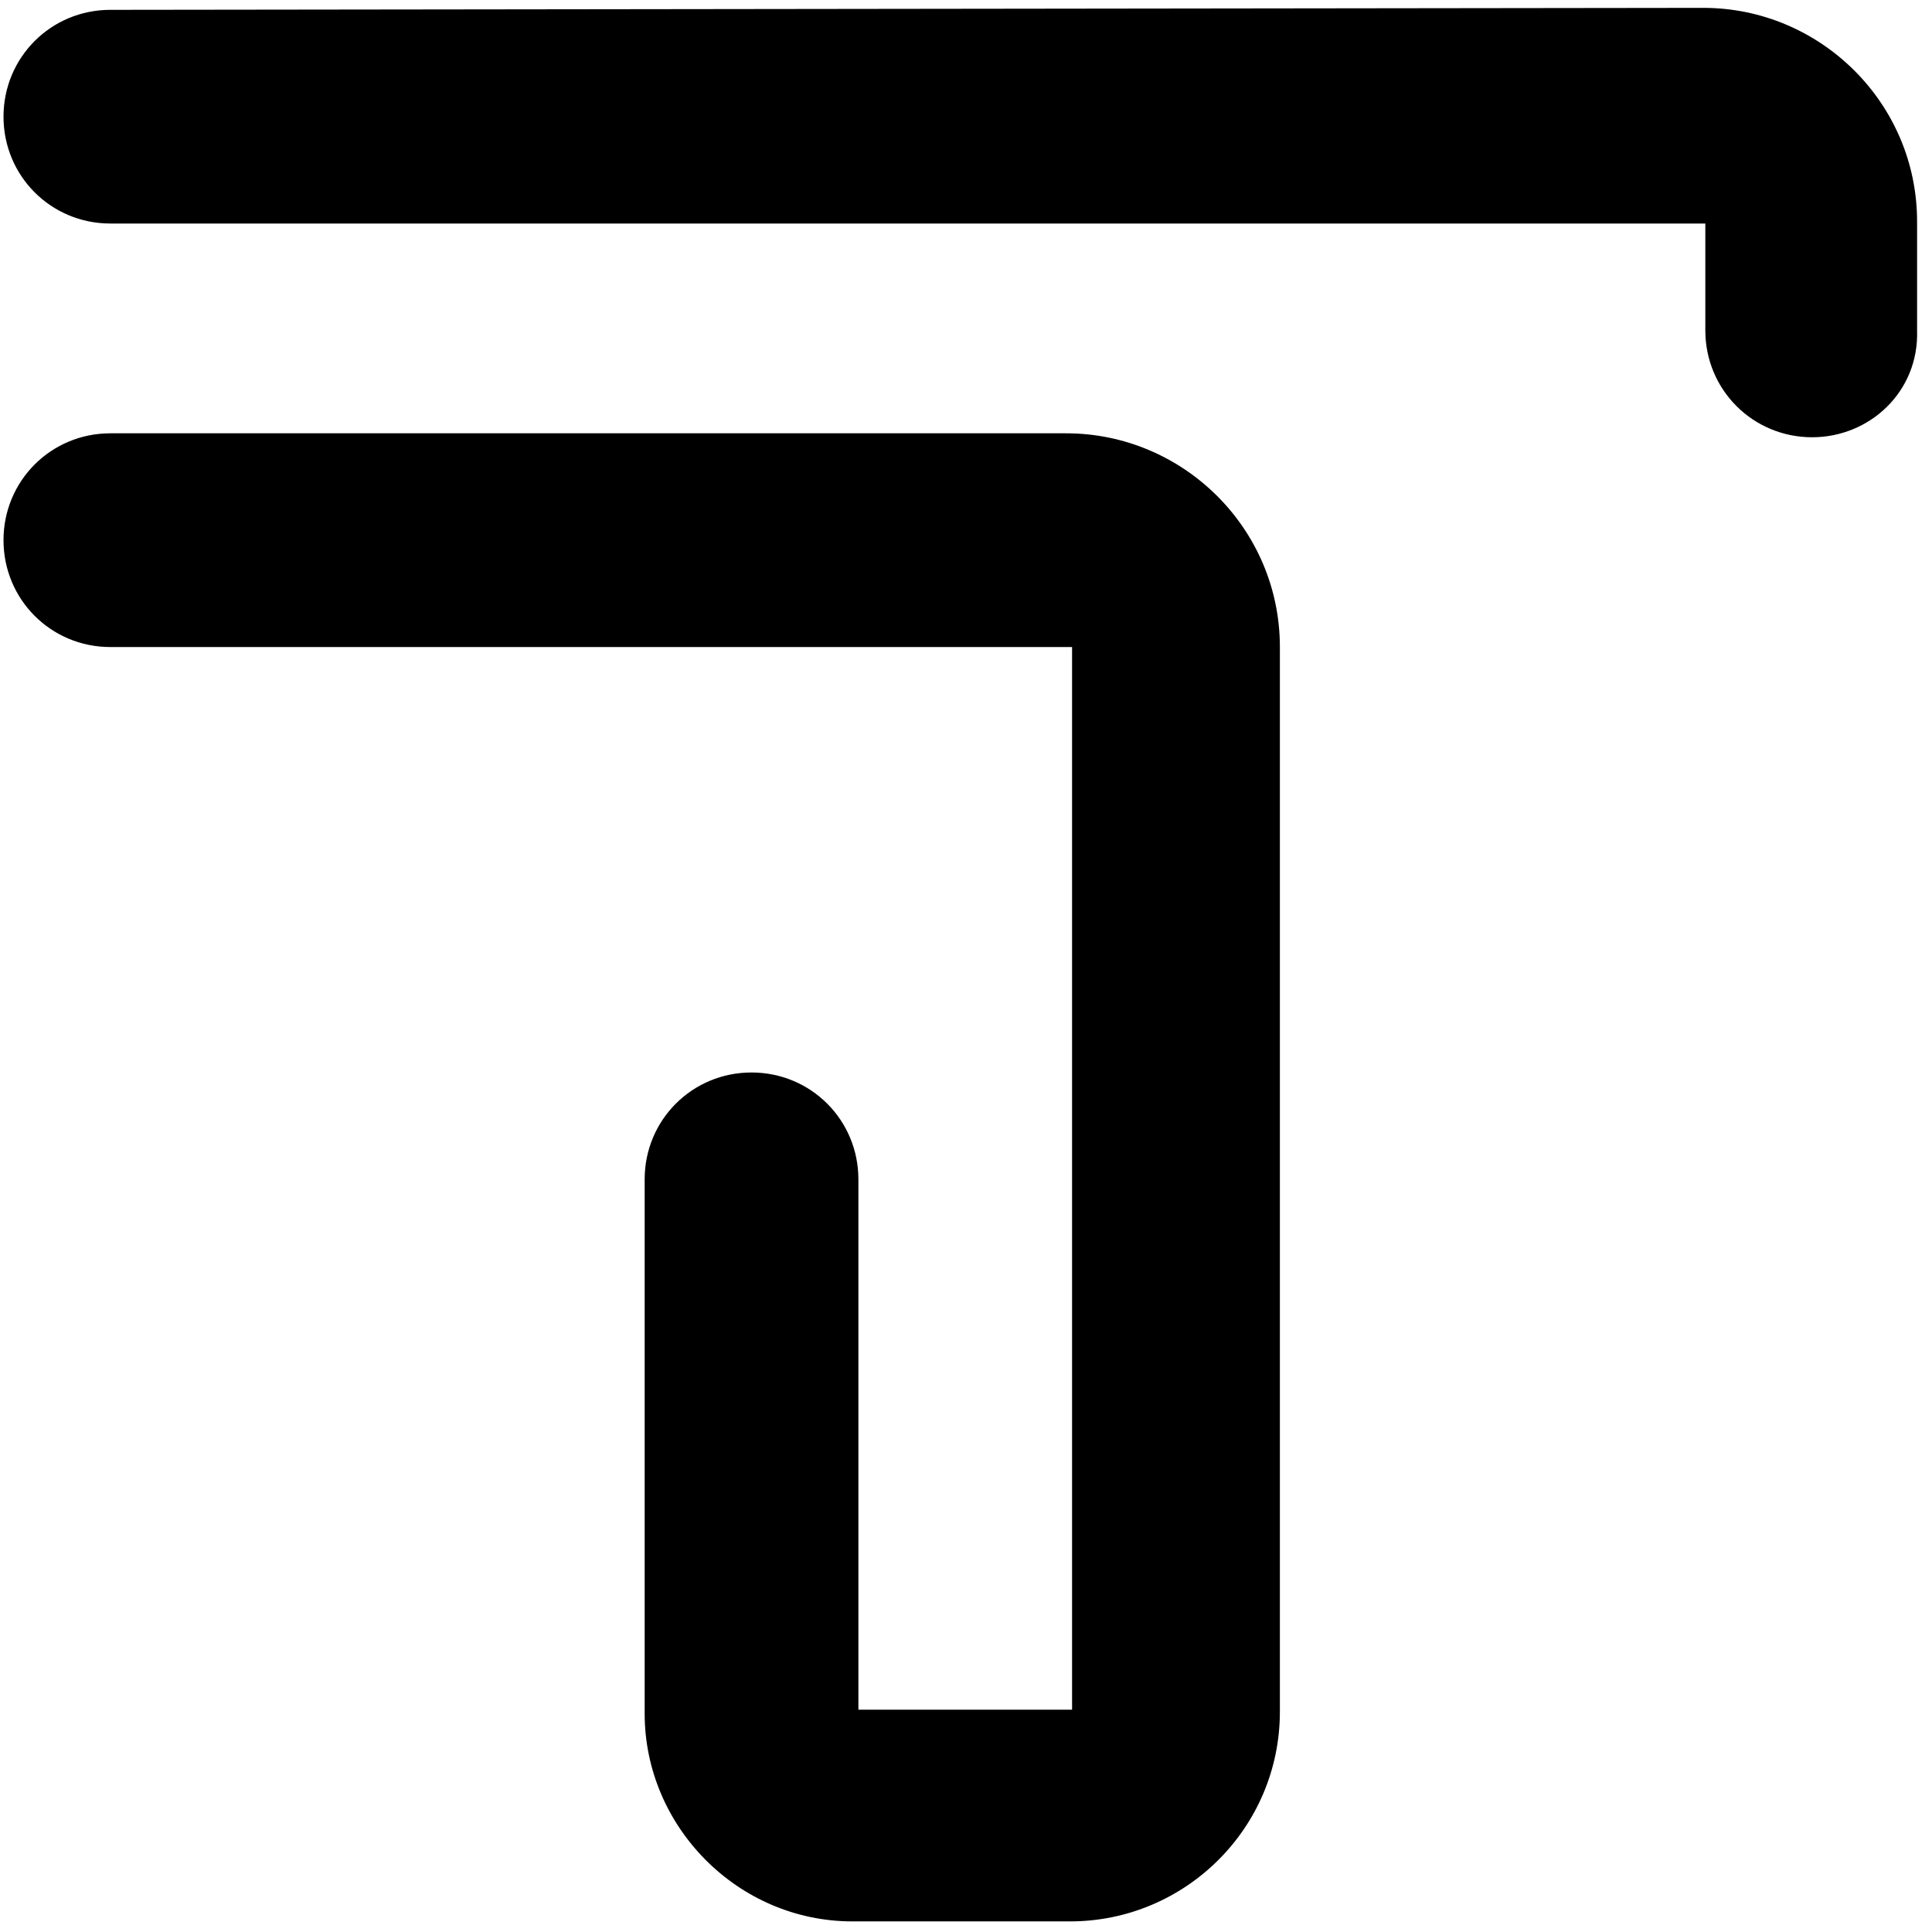 <?xml version="1.0" encoding="UTF-8"?> <svg xmlns="http://www.w3.org/2000/svg" width="43" height="43" viewBox="0 0 43 43" fill="none"><path d="M28.486 38.096C28.486 40.694 26.372 42.764 23.817 42.764H18.973C16.418 42.764 14.348 40.65 14.348 38.14V26.248C14.348 24.927 15.405 23.87 16.726 23.87C18.048 23.87 19.105 24.927 19.105 26.248V38.052H23.861V14.401H2.456C1.135 14.401 0.078 13.344 0.078 12.022C0.078 10.701 1.135 9.644 2.456 9.644H23.729C26.328 9.644 28.486 11.758 28.486 14.401V38.096ZM40.333 9.732C39.012 9.732 37.955 8.675 37.955 7.354V4.975H2.456C1.135 4.975 0.078 3.918 0.078 2.597C0.078 1.276 1.135 0.219 2.456 0.219L37.911 0.175C40.51 0.175 42.668 2.289 42.668 4.931V7.354C42.712 8.719 41.611 9.732 40.333 9.732Z" fill="black"></path></svg> 
